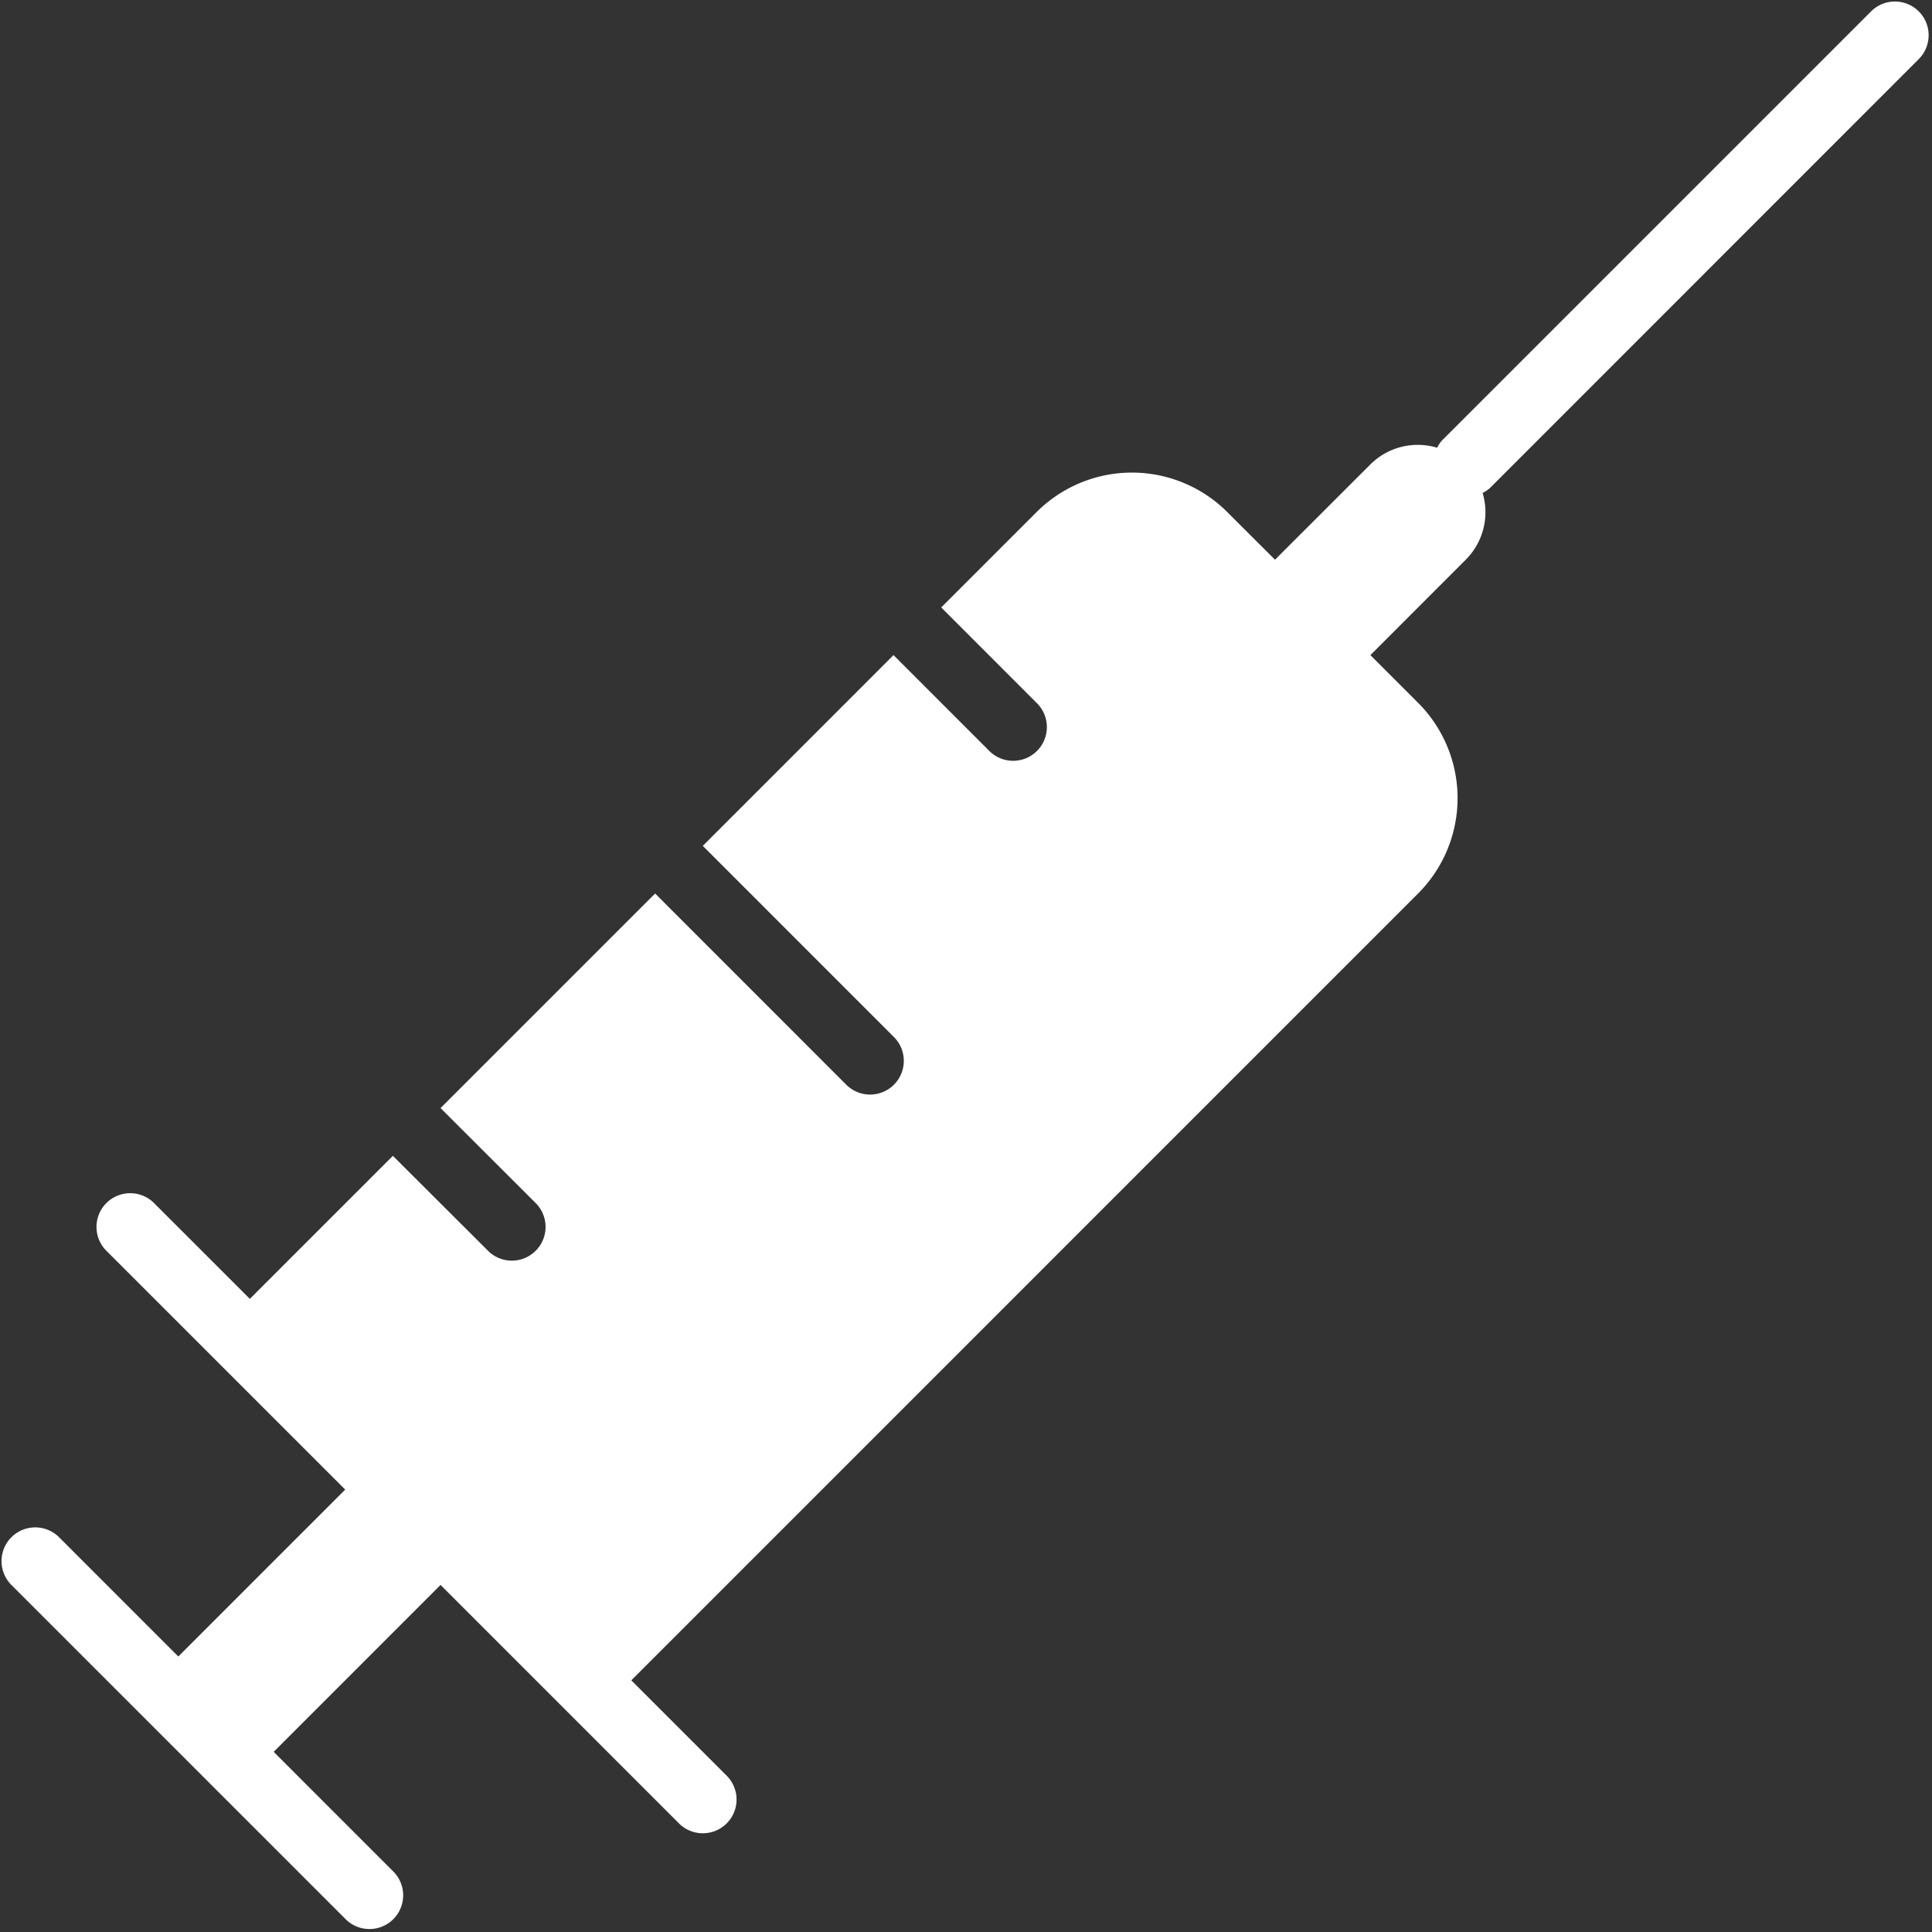 <?xml version="1.0" encoding="UTF-8" standalone="no"?><svg xmlns="http://www.w3.org/2000/svg" xmlns:xlink="http://www.w3.org/1999/xlink" data-name="Layer 1" fill="#ffffff" height="57.3" preserveAspectRatio="xMidYMid meet" version="1" viewBox="2.8 2.8 57.3 57.3" width="57.3" zoomAndPan="magnify"><rect x="2.8" y="2.8" width="57.3" height="57.3" fill="#333333" stroke="none"/><g id="change1_1"><path d="M13.038,59.707a1,1,0,1,0,1.414-1.414l-3.535-3.536,4.949-4.95,7.071,7.072a1,1,0,0,0,1.415-1.415l-2.829-2.828L44.858,29.3a4,4,0,0,0,0-5.656L43.444,22.23,46.272,19.4a1.992,1.992,0,0,0,.5-1.98,1.016,1.016,0,0,0,.212-.141L59.707,4.553a1,1,0,0,0-1.414-1.415L45.565,15.866a.949.949,0,0,0-.141.213,1.991,1.991,0,0,0-1.98.494L40.615,19.4,39.2,17.988a4,4,0,0,0-5.657,0l-2.828,2.828,2.828,2.829a1,1,0,1,1-1.414,1.414L29.3,22.23l-5.656,5.657L29.3,33.544a1,1,0,1,1-1.414,1.414L22.23,29.3l-6.364,6.364L18.7,38.494a1,1,0,0,1-1.414,1.414L14.452,37.08,10.21,41.322,7.381,38.494a1,1,0,1,0-1.414,1.414l7.071,7.071-4.95,4.95L4.553,48.393a1,1,0,1,0-1.415,1.414Z" fill="inherit"/></g></svg>